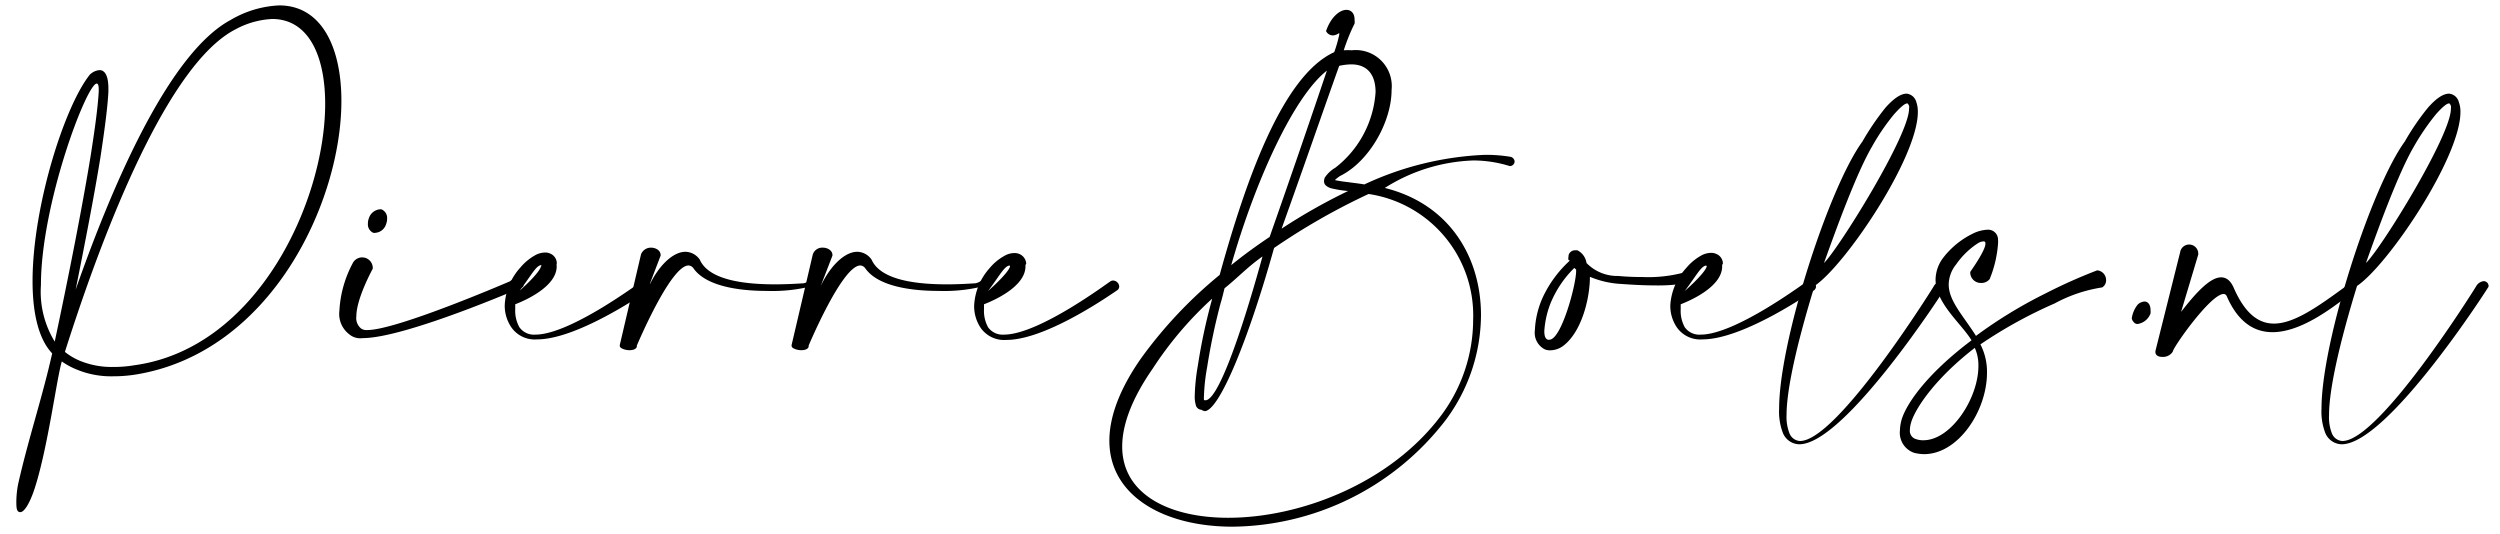 <svg id="Laag_1" data-name="Laag 1" xmlns="http://www.w3.org/2000/svg" viewBox="0 0 235.72 50.32"><path d="M9.38,6.61c.51,0,.84.53.84,1.73v.31c-.07,1.44-.36,3.62-.76,6.24-.58,3.57-1.44,8-2.33,12.43C10.92,16.5,16.18,4.86,21.75,1.88A9.84,9.84,0,0,1,26.33.51c3.94,0,5.86,3.87,5.86,9,0,9.6-6.68,23.73-19.37,25.8a13.3,13.3,0,0,1-2.14.17,8.49,8.49,0,0,1-3.55-.68,6.61,6.61,0,0,1-1.3-.72c-.48,1.56-1.32,8.17-2.57,12-.48,1.46-1,2.21-1.34,2.21s-.38-.34-.38-1a9.17,9.17,0,0,1,.16-1.6C2.64,41.48,4,37.45,4.92,33.32c-1.32-1.39-1.85-3.89-1.85-6.81,0-7,3-16.47,5.4-19.47A1.49,1.49,0,0,1,9.38,6.61Zm-.84,8.13c.41-2.59.7-4.75.77-6.14V8.43c0-.38-.07-.55-.19-.55-.94,0-5.26,11.35-5.26,19a9,9,0,0,0,1.3,5.33C6.43,26.24,7.73,19.69,8.54,14.74ZM6.12,33.18A5.89,5.89,0,0,0,7.49,34a7.86,7.86,0,0,0,3.17.6,11.73,11.73,0,0,0,2-.16c11.64-1.59,18-15.51,18-24.65,0-4.64-1.63-8-5-8a8.09,8.09,0,0,0-3.5,1C15.89,6.06,9.89,21.3,6.12,33.18Z"/><path d="M33.6,29.82A1.26,1.26,0,0,0,34.08,31a.94.94,0,0,0,.55.12c2.81,0,13.44-4.59,13.44-4.59a.88.88,0,0,1,.53-.19.73.73,0,0,1,.75.58.17.17,0,0,1-.05.14s-11.09,4.82-15.1,4.82a1.61,1.61,0,0,1-1.27-.36A2.41,2.41,0,0,1,32,29.31a10.68,10.68,0,0,1,1.24-4.46,1,1,0,0,1,1.9.29.75.75,0,0,1,0,.21S33.6,28.14,33.6,29.82Zm2.9-9.22a1.31,1.31,0,0,1-.09.51,1.14,1.14,0,0,1-1,.84.56.56,0,0,1-.22,0,.87.87,0,0,1-.5-.86,1.31,1.31,0,0,1,.09-.51,1.2,1.2,0,0,1,1-.84.42.42,0,0,1,.19,0A.87.87,0,0,1,36.5,20.6Z"/><path d="M52.49,25.11c0,2-3.24,3.32-3.91,3.58,0,.14,0,.31,0,.48a3.19,3.19,0,0,0,.39,1.68,1.68,1.68,0,0,0,1.51.7c3.31,0,9.93-5,10-5a.46.46,0,0,1,.29-.1.6.6,0,0,1,.57.58.46.46,0,0,1-.19.34S54.58,32,50.64,32a2.68,2.68,0,0,1-2.42-1.13,3.62,3.62,0,0,1-.63-2.09,5.66,5.66,0,0,1,1.47-3.55,5,5,0,0,1,1.34-1.13,2,2,0,0,1,1-.29,1.09,1.09,0,0,1,.48.1,1,1,0,0,1,.62.91C52.46,25,52.49,25,52.49,25.11Zm-1.47,0A.06.06,0,0,0,51,25c-.48.07-.93,1-2,2.4C50.45,26.12,51,25.33,51,25.11Z"/><path d="M61.18,27c.93-2,2.3-3.26,3.45-3.26a1.68,1.68,0,0,1,1.35.74c.88,2,4.44,2.33,7.1,2.33,1.18,0,2.18-.07,2.69-.1a1.44,1.44,0,0,0,.55-.24,2.08,2.08,0,0,1,.24-.05c.14,0,.19.08.19.15a.53.53,0,0,1-.36.45,15.19,15.19,0,0,1-4.08.41c-2.61,0-5.71-.43-6.91-2.11a.62.62,0,0,0-.48-.29c-1.7,0-4.85,7.51-4.87,7.54v.05c0,.28-.34.4-.7.4s-.91-.16-.91-.4a.56.56,0,0,1,0-.1l2-8.54a1,1,0,0,1,.94-.63c.46,0,.91.27.91.7v.05Z"/><path d="M77.37,27c.94-2,2.31-3.26,3.46-3.26a1.68,1.68,0,0,1,1.35.74c.88,2,4.44,2.33,7.1,2.33,1.18,0,2.18-.07,2.69-.1a1.44,1.44,0,0,0,.55-.24,2.08,2.08,0,0,1,.24-.05c.14,0,.19.08.19.15a.53.53,0,0,1-.36.45,15.19,15.19,0,0,1-4.08.41c-2.61,0-5.71-.43-6.91-2.11a.62.62,0,0,0-.48-.29c-1.71,0-4.85,7.51-4.87,7.54v.05c0,.28-.34.4-.7.4s-.91-.16-.91-.4a.56.56,0,0,1,0-.1l2-8.54a.94.94,0,0,1,.94-.63c.46,0,.91.27.91.7v.05Z"/><path d="M96.69,25.11c0,2-3.24,3.32-3.91,3.58,0,.14,0,.31,0,.48a3.19,3.19,0,0,0,.38,1.68,1.68,1.68,0,0,0,1.51.7c3.32,0,9.94-5,10-5a.46.46,0,0,1,.28-.1.6.6,0,0,1,.58.58.46.46,0,0,1-.19.34c-.05,0-6.51,4.68-10.44,4.68a2.7,2.7,0,0,1-2.43-1.13,3.68,3.68,0,0,1-.62-2.09,5.7,5.7,0,0,1,1.46-3.55,4.86,4.86,0,0,1,1.35-1.13,1.9,1.9,0,0,1,1-.29,1.15,1.15,0,0,1,.48.1,1.05,1.05,0,0,1,.62.91C96.67,25,96.69,25,96.69,25.11Zm-1.46,0a.06.06,0,0,0-.07-.07c-.48.07-.94,1-2,2.4C94.65,26.12,95.23,25.33,95.23,25.11Z"/><path d="M126.7,4.74a6.76,6.76,0,0,1,.76,0,3.4,3.4,0,0,1,3.75,3.74c0,3-2.11,6.77-4.87,8.12a3.61,3.61,0,0,0-.48.38,11.92,11.92,0,0,0,1.22.19c.46.07,1,.12,1.56.22A29.65,29.65,0,0,1,140,14.6a14.06,14.06,0,0,1,2.45.19.5.5,0,0,1,.36.43.45.45,0,0,1-.46.44h0a11.6,11.6,0,0,0-3.43-.53,16.6,16.6,0,0,0-8.35,2.59c6.17,1.54,9.07,6.6,9.07,12a16.68,16.68,0,0,1-3.31,9.86,25.66,25.66,0,0,1-20.11,10.08c-6.46,0-11.62-2.88-11.62-8.11,0-2.18.91-4.8,3-7.78a41.71,41.71,0,0,1,7.4-7.85c2.47-8.95,5.93-18.79,10.8-21a11.56,11.56,0,0,0,.48-1.68c0-.07,0-.09,0-.09a.1.1,0,0,0-.07,0,1,1,0,0,1-.55.19.73.73,0,0,1-.63-.41c.46-1.34,1.3-2,1.92-2,.43,0,.77.31.77.91a2,2,0,0,1,0,.39S127.2,3.2,126.7,4.74Zm-13.13,34a.34.34,0,0,1-.27-.1.58.58,0,0,1-.53-.38,2.88,2.88,0,0,1-.12-.94,19.08,19.08,0,0,1,.29-2.83,55,55,0,0,1,1.3-6.12l.05-.21a33.9,33.9,0,0,0-5.62,6.62c-2,2.88-2.86,5.33-2.86,7.32,0,4.49,4.4,6.72,10,6.72,6.77,0,15.29-3.24,20.09-9.67a15.13,15.13,0,0,0,3-9,11.57,11.57,0,0,0-9.86-11.86,62.29,62.29,0,0,0-8.91,5.09C117.67,32.17,114.93,38.77,113.57,38.77Zm.09-1c1.13,0,3.22-5.74,5.38-13.56-1.42,1-2.33,2-3.58,3-.12.48-.24,1-.38,1.44a60.17,60.17,0,0,0-1.27,6.05,18.36,18.36,0,0,0-.29,2.64,2.42,2.42,0,0,0,0,.4A.19.19,0,0,0,113.66,37.74ZM125.11,6.66C122,9.08,118.37,17,116.09,25c1.15-.94,2.37-1.82,3.62-2.66C121.82,16.35,123.77,10.64,125.11,6.66Zm-4.27,14.9A54.37,54.37,0,0,1,127.13,18L127,18a10.64,10.64,0,0,1-1.54-.26c-.4-.15-.62-.34-.62-.65a.9.9,0,0,1,.07-.34,3,3,0,0,1,1-.94,9.83,9.83,0,0,0,3.79-7.12c0-1.52-.67-2.62-2.3-2.62a5.51,5.51,0,0,0-1.13.14C124.94,9.92,123,15.54,120.84,21.56Z"/><path d="M147.89,24.51a.72.72,0,0,1,0-.31.55.55,0,0,1,.21-.45.58.58,0,0,1,.39-.15,1.48,1.48,0,0,1,.24,0,1.6,1.6,0,0,1,.86,1.2,4.05,4.05,0,0,0,3,1.22c.84.08,1.61.1,2.28.1a13,13,0,0,0,3.85-.41h.12a.42.42,0,0,1,.4.46.56.56,0,0,1-.33.55,16.9,16.9,0,0,1-2.93.19c-.87,0-1.92-.05-3.17-.14a8.73,8.73,0,0,1-2.9-.67c0,2.06-.8,5.3-2.6,6.57a2.09,2.09,0,0,1-1.12.36,1.23,1.23,0,0,1-.53-.09,1.75,1.75,0,0,1-.94-1.8,8.44,8.44,0,0,1,.72-3.05,10.92,10.92,0,0,1,2.59-3.53A.18.18,0,0,1,147.89,24.51Zm-1.71,4.13a8.73,8.73,0,0,0-.57,2.57c0,.41.07.72.33.82a.39.39,0,0,0,.15,0c1.12,0,2.52-5.16,2.52-6.48v-.14a.86.86,0,0,1-.17-.15A10,10,0,0,0,146.18,28.64Z"/><path d="M162.38,25.11c0,2-3.24,3.32-3.91,3.58,0,.14,0,.31,0,.48a3.19,3.19,0,0,0,.38,1.68,1.68,1.68,0,0,0,1.51.7c3.31,0,9.94-5,10-5a.51.51,0,0,1,.29-.1.61.61,0,0,1,.58.58.46.46,0,0,1-.19.34S164.47,32,160.53,32a2.69,2.69,0,0,1-2.42-1.13,3.6,3.6,0,0,1-.62-2.09A5.7,5.7,0,0,1,159,25.26a5,5,0,0,1,1.34-1.13,2,2,0,0,1,1-.29,1.09,1.09,0,0,1,.48.1,1,1,0,0,1,.63.91C162.36,25,162.38,25,162.38,25.11Zm-1.46,0a.07.07,0,0,0-.07-.07c-.48.07-.94,1-2,2.4C160.34,26.12,160.92,25.33,160.92,25.11Z"/><path d="M168.45,39.15a4.2,4.2,0,0,0,.27,1.69,1.13,1.13,0,0,0,1,.74c3.53,0,12.58-14.52,12.6-14.57a.93.93,0,0,1,.72-.5.46.46,0,0,1,.46.52v0c0,.05-9.51,14.86-13.85,14.86a1.7,1.7,0,0,1-1.56-1.11,5.65,5.65,0,0,1-.34-2.26c0-6.28,4.66-20.78,7.85-25.17a24.49,24.49,0,0,1,2.18-3.2c.75-.84,1.42-1.32,2-1.32h0a1.07,1.07,0,0,1,.91.8,2.84,2.84,0,0,1,.14.93c0,4.32-6.84,14.45-9.74,16.4C169.34,32.67,168.45,36.83,168.45,39.15ZM180,10.26a.76.76,0,0,0,0-.29c-.07-.15-.12-.22-.17-.22h0c-.24,0-.67.39-1.22,1a20.51,20.51,0,0,0-2.09,3.05c-1.49,2.54-3.41,7.85-4.54,11C173.35,23.46,180,12.8,180,10.26Z"/><path d="M187.2,23c0-.14,0-.24-.19-.24a1.15,1.15,0,0,0-.51.17,7.44,7.44,0,0,0-2.06,2,3.07,3.07,0,0,0-.7,1.9c0,1.56,1.42,3,2.57,4.84a43.54,43.54,0,0,1,6.55-4,49.51,49.51,0,0,1,4.88-2.18.92.92,0,0,1,.84.94.77.77,0,0,1-.37.67,13.71,13.71,0,0,0-4.48,1.51,43,43,0,0,0-7,3.86,5.64,5.64,0,0,1,.62,2.67c0,3.6-2.71,7.68-5.93,7.68a4.23,4.23,0,0,1-.93-.12,2,2,0,0,1-1.35-2.11,4.19,4.19,0,0,1,.17-1.06c.51-1.61,2.52-4.39,6.58-7.44-.91-1.54-3.39-3.48-3.39-5.74a3.5,3.5,0,0,1,.77-2.11A7.91,7.91,0,0,1,186.07,22a3.4,3.4,0,0,1,1.32-.34.93.93,0,0,1,1,.94,2.3,2.3,0,0,1,0,.38,10.81,10.81,0,0,1-.79,3.34,1,1,0,0,1-.82.36,1,1,0,0,1-1-.84.56.56,0,0,1,0-.22S187.2,23.63,187.2,23Zm-7,16.83a2.47,2.47,0,0,0-.12.72.8.8,0,0,0,.6.86,1.93,1.93,0,0,0,.68.1c2.59,0,5.18-3.94,5.18-7a4,4,0,0,0-.34-1.71C182.59,35.58,180.67,38.36,180.21,39.78Z"/><path d="M202.2,28.43c.38,0,.57.38.57.79a2.26,2.26,0,0,1,0,.33,1.54,1.54,0,0,1-1.23,1,.46.46,0,0,1-.38-.21A.59.59,0,0,1,201,30a2.75,2.75,0,0,1,.55-1.27A1,1,0,0,1,202.2,28.43Z"/><path d="M205.65,29.41c1.35-1.75,2.72-3.26,3.77-3.26.48,0,.89.28,1.2,1,1.06,2.42,2.33,3.36,3.79,3.36,1.9,0,4.16-1.61,6.72-3.48a.4.4,0,0,1,.32-.15.49.49,0,0,1,.45.46.35.35,0,0,1-.21.31c-1.92,1.51-4.8,3.67-7.42,3.67-1.63,0-3.17-.84-4.27-3.29-.07-.21-.19-.31-.34-.31-1.22,0-4.75,5-4.8,5.45a1.1,1.1,0,0,1-1,.48c-.34,0-.63-.14-.63-.46v-.09l2.33-9.31a.86.86,0,0,1,1.71.16V24Z"/><path d="M219.6,39.15a4.23,4.23,0,0,0,.26,1.69,1.13,1.13,0,0,0,1,.74c3.53,0,12.58-14.52,12.6-14.57a.94.94,0,0,1,.72-.5.46.46,0,0,1,.46.52v0c0,.05-9.5,14.86-13.85,14.86a1.71,1.71,0,0,1-1.56-1.11,5.65,5.65,0,0,1-.34-2.26c0-6.28,4.66-20.78,7.85-25.17a23.49,23.49,0,0,1,2.19-3.2c.74-.84,1.41-1.32,2-1.32h0a1.06,1.06,0,0,1,.91.8,2.59,2.59,0,0,1,.15.93c0,4.32-6.84,14.45-9.75,16.4C220.49,32.67,219.6,36.83,219.6,39.15Zm11.49-28.89a1.06,1.06,0,0,0,0-.29c-.08-.15-.12-.22-.17-.22h0c-.24,0-.67.39-1.22,1a22.16,22.16,0,0,0-2.09,3.05c-1.49,2.54-3.41,7.85-4.53,11C224.49,23.46,231.09,12.8,231.09,10.26Z"/></svg>